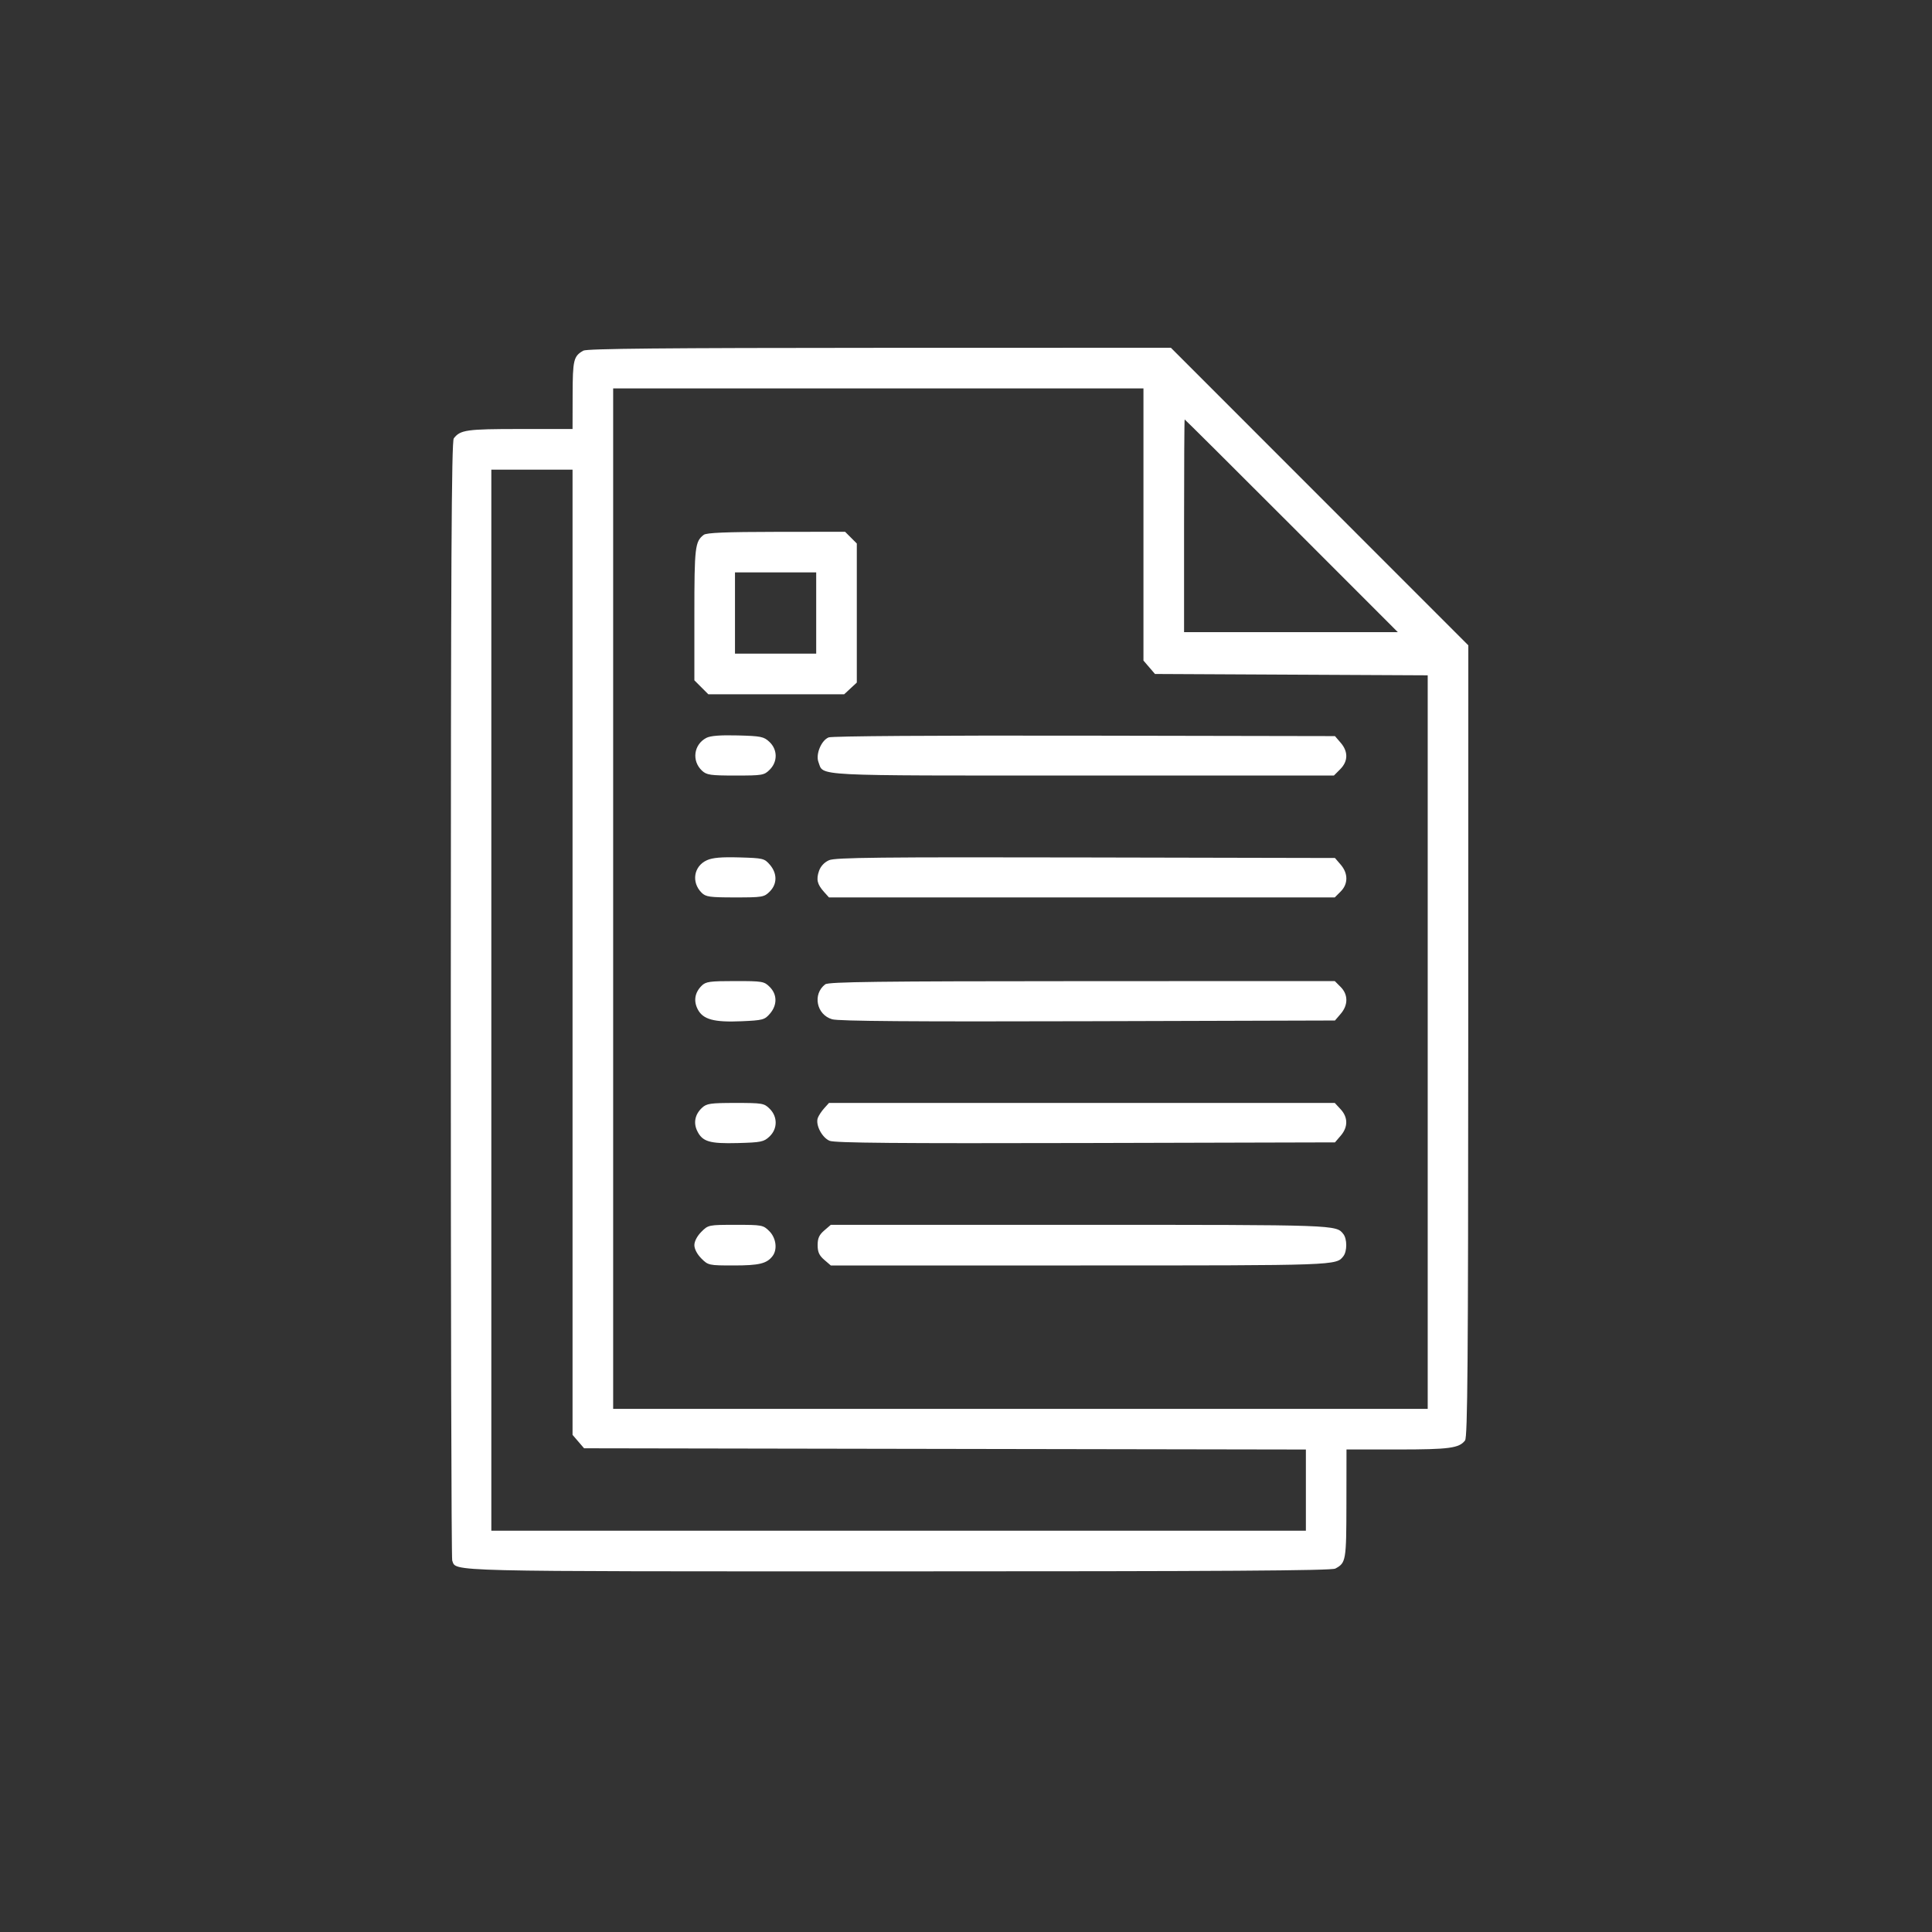 <?xml version="1.0" encoding="UTF-8"?> <svg xmlns="http://www.w3.org/2000/svg" width="300" height="300" viewBox="0 0 300 300" fill="none"><rect x="0" y="0" width="300" height="300" fill="#333333" stroke="none"/> <path fill-rule="evenodd" clip-rule="evenodd" d="M90.575 54.448C89.063 55.316 88.929 55.87 88.917 61.329L88.905 66.617H80.721C72.433 66.617 71.474 66.753 70.464 68.069C70.112 68.528 70.01 87.753 70 155.185C69.994 202.775 70.092 241.983 70.219 242.313C70.892 244.069 68.039 244 139.542 244C189.764 244 206.738 243.892 207.346 243.568C209.004 242.684 209.059 242.363 209.071 233.516L209.083 225.074H217.034C225.064 225.074 226.581 224.87 227.494 223.668C227.885 223.153 227.978 211.415 227.988 161.62L228 100.208L204.907 77.104L181.814 54L136.565 54.011C103.23 54.02 91.121 54.135 90.575 54.448ZM177.555 81.44V102.572L178.45 103.613L179.345 104.654L200.52 104.759L221.694 104.863V161.814V218.765H158.453H95.211V139.537V60.309H136.383H177.555V81.44ZM200.552 81.646L217.055 98.16H200.458H183.861V81.646C183.861 72.564 183.903 65.133 183.955 65.133C184.007 65.133 191.476 72.564 200.552 81.646ZM88.905 147.866V222.806L89.8 223.847L90.696 224.888L146.736 224.985L202.777 225.081V231.386V237.691H139.536H76.294V155.308V72.926H82.6H88.905V147.866ZM109.274 83.05C107.924 84.086 107.822 84.953 107.822 95.381V105.639L108.906 106.724L109.991 107.808H120.536H131.082L132.063 106.899L133.045 105.988V95.192V84.396L132.134 83.485L131.224 82.574L120.543 82.586C112.732 82.595 109.704 82.719 109.274 83.05ZM126.739 95.191V101.5H120.433H114.128V95.191V88.883H120.433H126.739V95.191ZM109.677 114.581C107.713 115.61 107.379 118.154 109.01 119.673C109.726 120.341 110.309 120.426 114.215 120.426C118.389 120.426 118.659 120.379 119.523 119.515C120.772 118.265 120.752 116.402 119.477 115.202C118.607 114.383 118.166 114.293 114.563 114.198C111.837 114.127 110.315 114.246 109.677 114.581ZM128.67 114.503C127.526 114.966 126.633 117.128 127.089 118.329C127.934 120.552 125.458 120.426 168.128 120.426H207.127L208.105 119.447C209.338 118.214 209.369 116.717 208.188 115.344L207.293 114.303L168.407 114.231C145.171 114.188 129.179 114.297 128.67 114.503ZM109.767 133.576C107.723 134.5 107.317 136.991 108.944 138.618C109.593 139.267 110.191 139.351 114.145 139.351C118.394 139.351 118.657 139.307 119.523 138.44C120.698 137.265 120.708 135.63 119.548 134.28C118.699 133.294 118.498 133.245 114.818 133.14C112.031 133.06 110.643 133.18 109.767 133.576ZM128.736 133.572C128.007 133.892 127.431 134.507 127.176 135.241C126.714 136.565 126.899 137.324 127.972 138.516L128.723 139.351H167.993H207.262L208.173 138.44C209.352 137.261 209.358 135.63 208.188 134.27L207.293 133.228L168.592 133.146C136.559 133.079 129.693 133.152 128.736 133.572ZM108.944 153.073C107.885 154.132 107.672 155.425 108.342 156.722C109.159 158.302 110.859 158.766 115.145 158.578C118.448 158.434 118.733 158.358 119.555 157.402C120.708 156.061 120.695 154.423 119.523 153.251C118.657 152.384 118.394 152.34 114.145 152.34C110.191 152.34 109.593 152.424 108.944 153.073ZM128.144 152.845C126.144 154.367 126.774 157.562 129.214 158.272C130.227 158.567 141.613 158.653 168.963 158.574L207.293 158.463L208.188 157.421C209.358 156.061 209.352 154.43 208.173 153.251L207.262 152.34L168.021 152.352C136.414 152.361 128.656 152.457 128.144 152.845ZM109.01 172.018C107.926 173.028 107.65 174.33 108.252 175.588C109.063 177.279 110.155 177.608 114.563 177.493C118.166 177.398 118.607 177.308 119.477 176.489C120.752 175.289 120.772 173.426 119.523 172.176C118.659 171.312 118.389 171.265 114.215 171.265C110.309 171.265 109.726 171.35 109.01 172.018ZM127.972 172.1C127.558 172.56 127.114 173.237 126.984 173.606C126.607 174.669 127.64 176.654 128.826 177.145C129.631 177.478 139.363 177.561 168.592 177.487L207.293 177.388L208.188 176.347C209.337 175.011 209.331 173.497 208.174 172.247L207.264 171.265H167.993H128.723L127.972 172.1ZM108.906 191.276C108.253 191.93 107.822 192.752 107.822 193.345C107.822 193.939 108.253 194.761 108.906 195.415C109.969 196.478 110.07 196.5 113.938 196.5C117.876 196.5 119.063 196.213 119.958 195.048C120.749 194.016 120.518 192.233 119.456 191.169C118.513 190.226 118.324 190.191 114.234 190.191C110.038 190.191 109.978 190.203 108.906 191.276ZM127.984 191.071C127.205 191.741 126.962 192.283 126.962 193.345C126.962 194.408 127.205 194.95 127.984 195.62L129.006 196.5H167.771C207.747 196.5 207.486 196.509 208.608 195.048C209.189 194.29 209.189 192.401 208.608 191.643C207.486 190.182 207.747 190.191 167.771 190.191H129.006L127.984 191.071Z" fill="white"></path> </svg> 